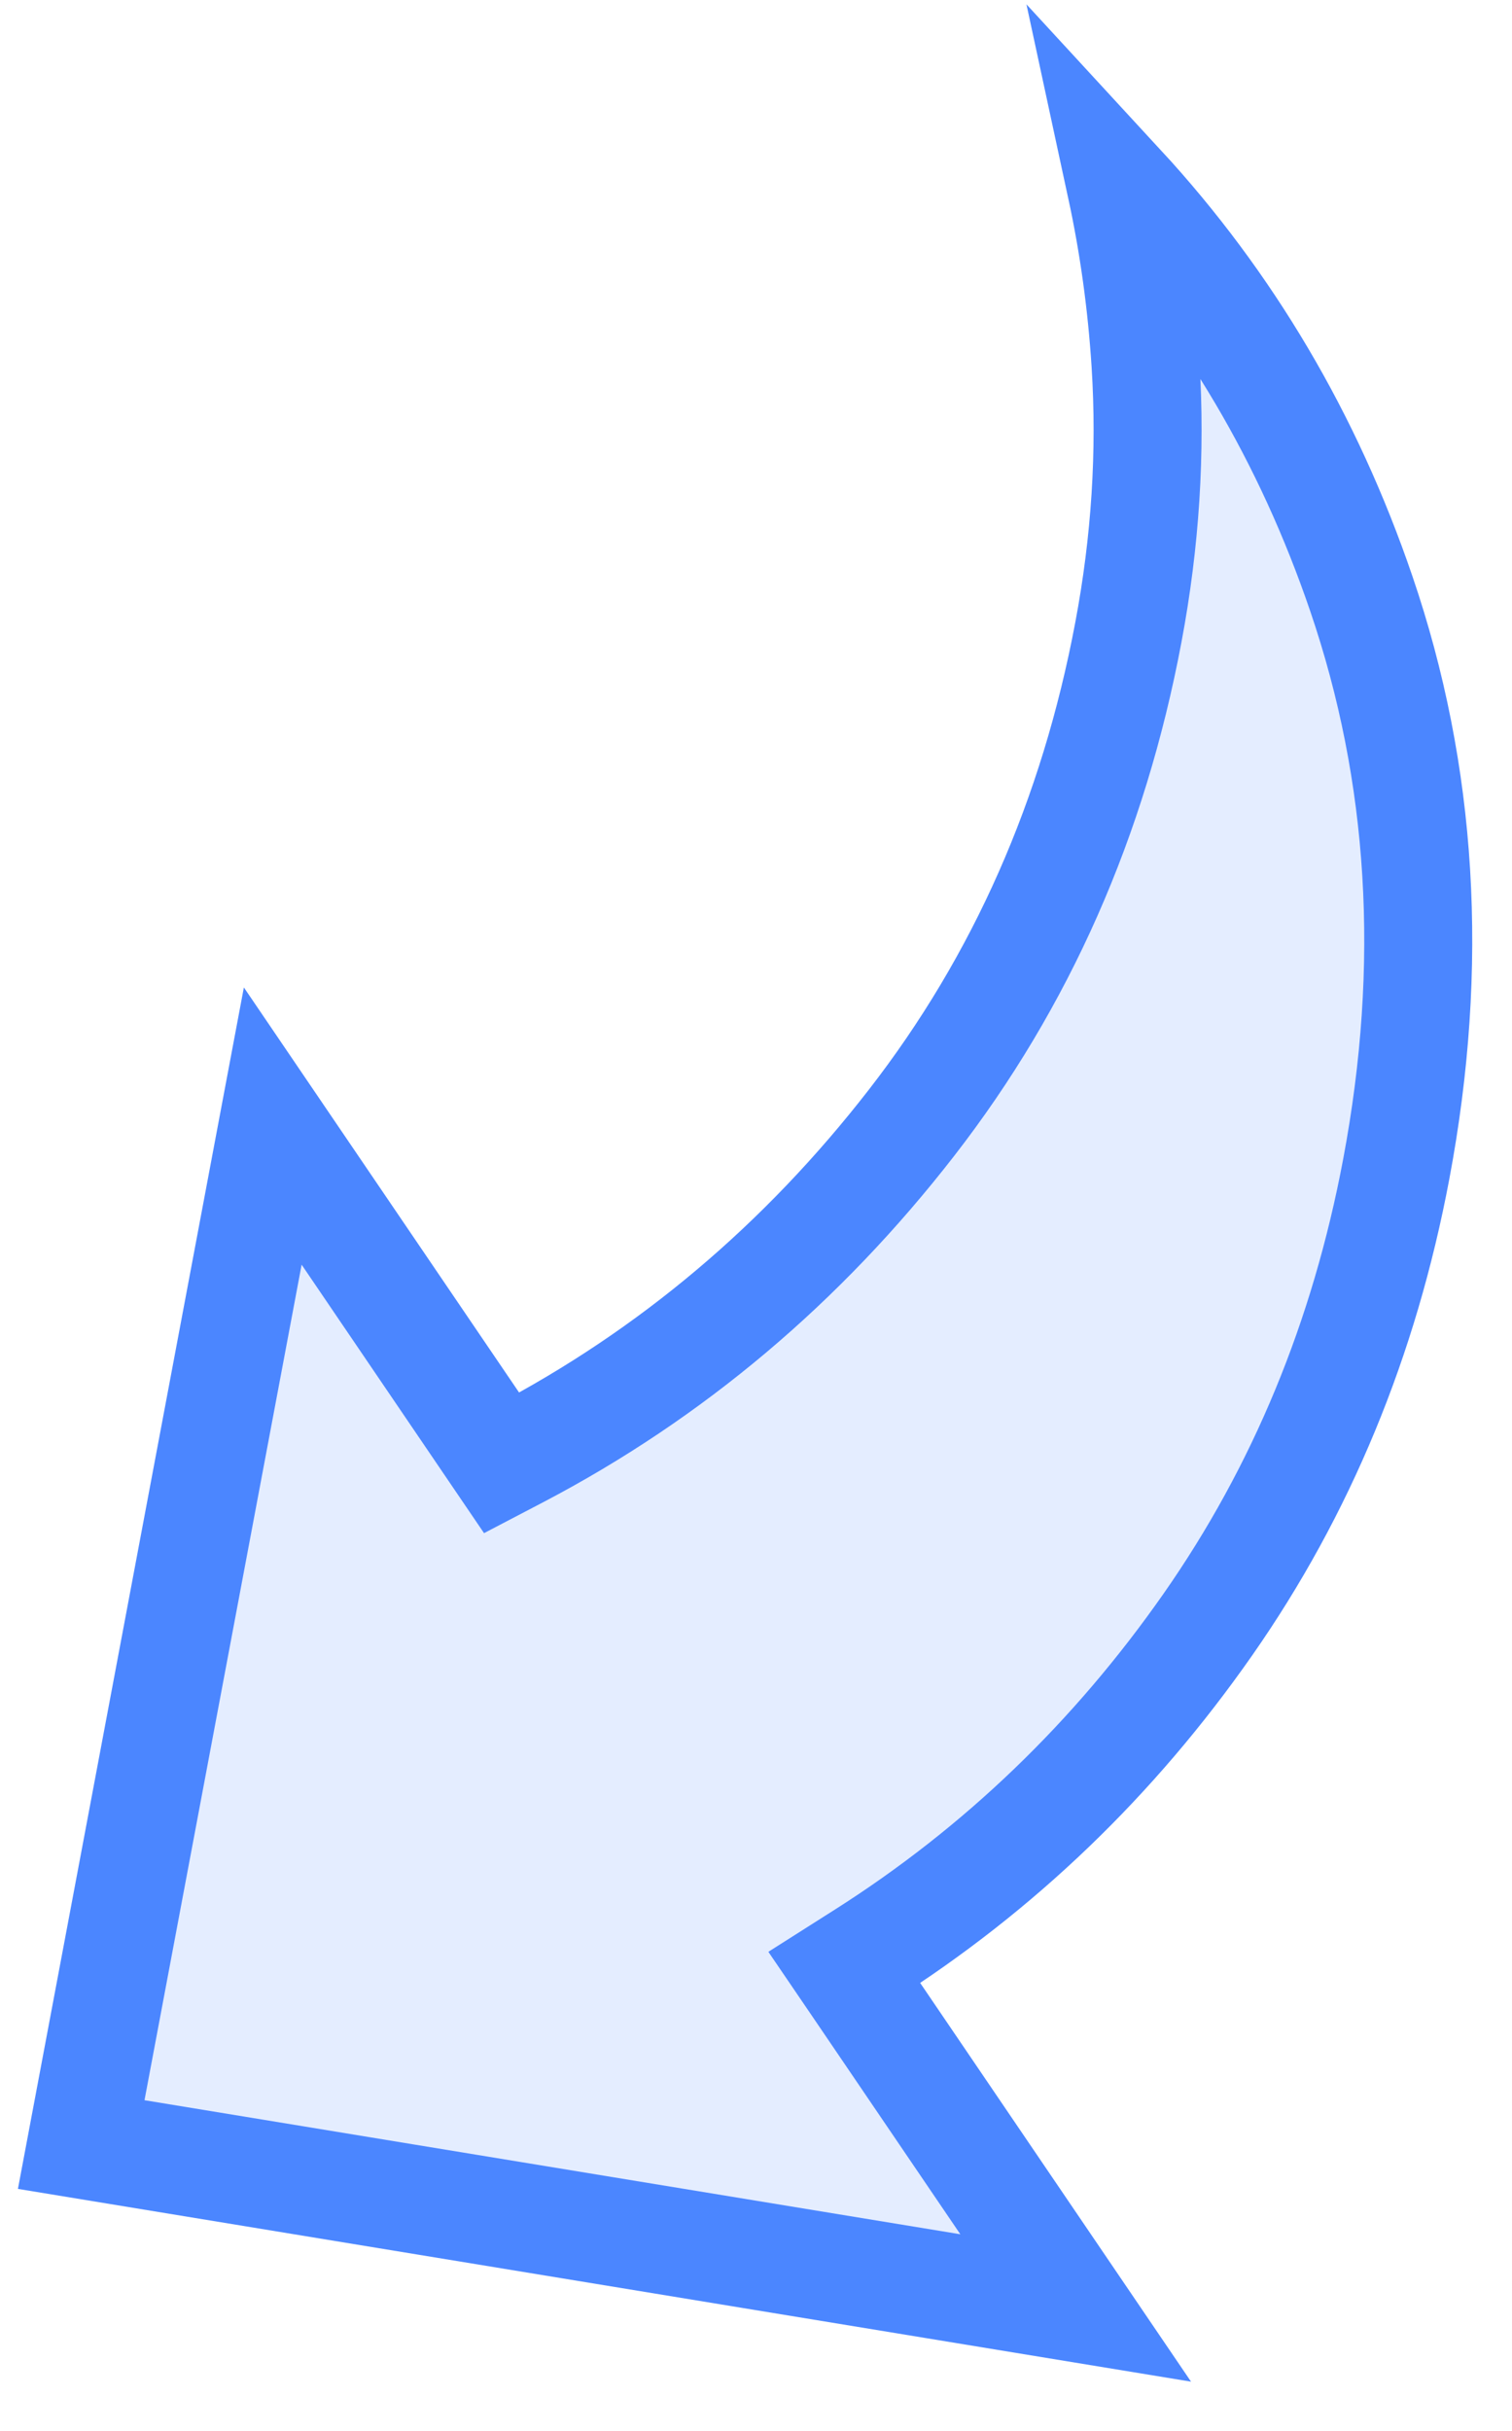 <svg xmlns="http://www.w3.org/2000/svg" width="28" height="45" viewBox="0 0 28 45" fill="none"><path d="M20.759 3.454C20.99 4.525 21.142 5.618 21.213 6.733C21.317 8.371 21.212 10.027 20.896 11.703C20.251 15.135 18.914 18.164 16.882 20.782C14.859 23.389 12.431 25.437 9.6 26.92L9.29 27.082L9.097 26.798L5.051 20.845L1.504 39.699L19.92 42.724L15.874 36.77L15.637 36.422L16.001 36.191C18.507 34.599 20.628 32.561 22.367 30.074C24.101 27.594 25.265 24.784 25.857 21.638C26.566 17.869 26.347 14.322 25.209 10.988C24.23 8.119 22.746 5.609 20.759 3.454Z" fill="#4B86FF" fill-opacity="0.15" stroke="#4B86FF" stroke-width="2"></path></svg>